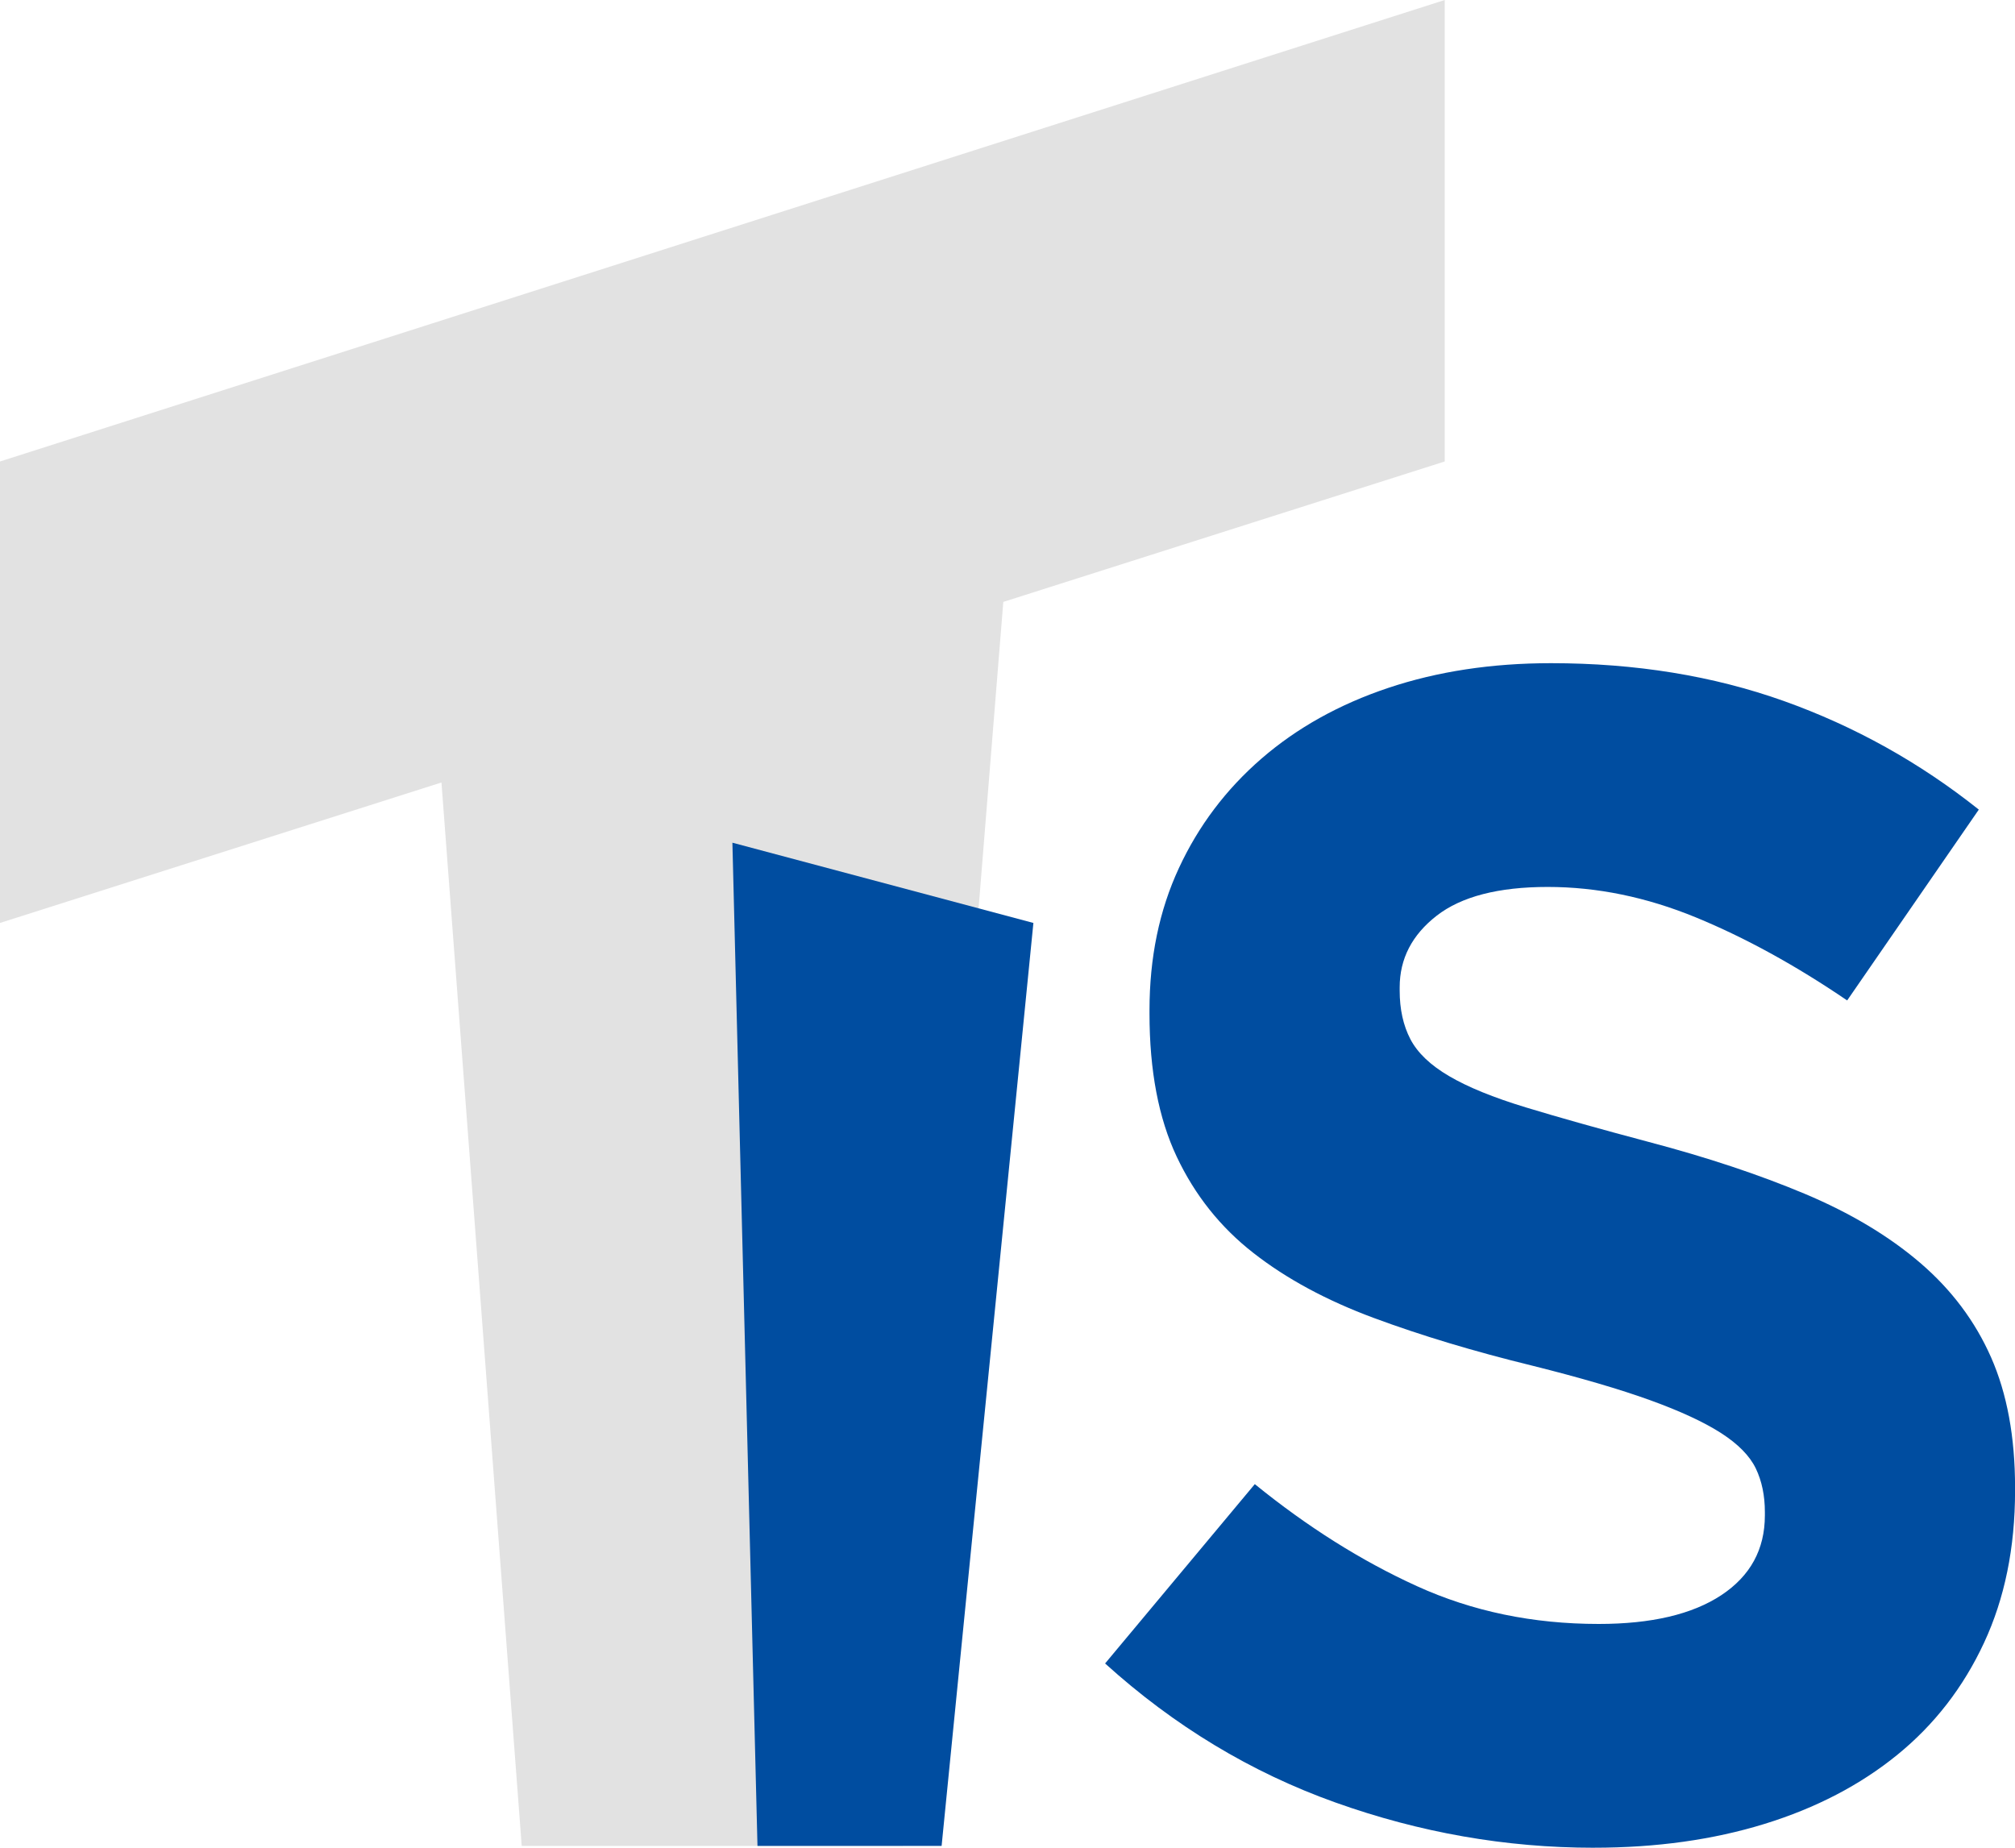 <svg viewBox="0 0 763.3 700" xmlns="http://www.w3.org/2000/svg" data-name="Camada 2" id="Camada_2">
  <defs>
    <style>
      .cls-1 {
        fill: #e2e2e2;
      }

      .cls-2 {
        fill: #004da0;
      }
    </style>
  </defs>
  <g data-name="Camada 4" id="Camada_4">
    <g>
      <g>
        <path d="M167.22,296.44c-55.74,17.74-111.48,35.47-167.22,53.21v-174.82C182.43,116.55,364.85,58.27,547.28,0v174.82c-55.74,17.74-111.48,35.47-167.22,53.21-12.67,157.09-25.34,314.18-38.01,471.27h-144.42c-10.13-134.29-20.27-268.57-30.4-402.86Z" class="cls-1"></path>
        <path d="M356.68,699.3h-69.74c-3.17-126.68-6.33-253.37-9.5-380.05,38.01,10.13,76.01,20.27,114.02,30.4-11.59,116.55-23.18,233.1-34.77,349.65Z" class="cls-2"></path>
      </g>
      <path d="M603.73,700c-33.25,0-65.87-5.72-97.86-17.14-31.99-11.42-61.08-28.99-87.25-52.67l56.71-67.94c19.95,16.2,40.41,29.09,61.4,38.64,20.98,9.56,43.93,14.33,68.87,14.33,19.94,0,35.42-3.63,46.44-10.9,11-7.27,16.51-17.35,16.51-30.23v-1.25c0-6.23-1.14-11.74-3.43-16.52-2.3-4.77-6.68-9.24-13.14-13.4-6.46-4.15-15.41-8.31-26.87-12.46-11.46-4.15-26.35-8.51-44.67-13.09-22.09-5.4-42.09-11.42-60.01-18.07-17.92-6.64-33.12-14.85-45.62-24.62-12.5-9.75-22.18-21.91-29.05-36.46-6.87-14.53-10.32-32.62-10.32-54.22v-1.25c0-19.95,3.71-37.91,11.15-53.91,7.42-15.99,17.84-29.81,31.27-41.45,13.42-11.62,29.44-20.57,48.07-26.8,18.62-6.23,39.16-9.35,61.6-9.35,31.99,0,61.4,4.78,88.2,14.33,26.8,9.57,51.43,23.28,73.86,41.14l-49.87,72.3c-19.52-13.29-38.64-23.78-57.33-31.47-18.71-7.68-37.4-11.53-56.1-11.53s-32.72,3.64-42.07,10.9c-9.34,7.27-14.01,16.32-14.01,27.12v1.25c0,7.07,1.35,13.19,4.05,18.39,2.72,5.2,7.6,9.87,14.7,14.02,7.08,4.16,16.76,8.11,29.05,11.84,12.29,3.74,27.81,8.11,46.56,13.09,22.09,5.82,41.76,12.37,59.06,19.63,17.3,7.27,31.87,16,43.75,26.17,11.88,10.19,20.83,22.13,26.87,35.84,6.04,13.72,9.07,30.14,9.07,49.24v1.25c0,21.61-3.93,40.83-11.77,57.65-7.84,16.83-18.78,30.96-32.81,42.38-14.04,11.43-30.81,20.16-50.25,26.17-19.48,6.02-41.05,9.04-64.73,9.04Z" class="cls-2"></path>
    </g>
  </g>
</svg>